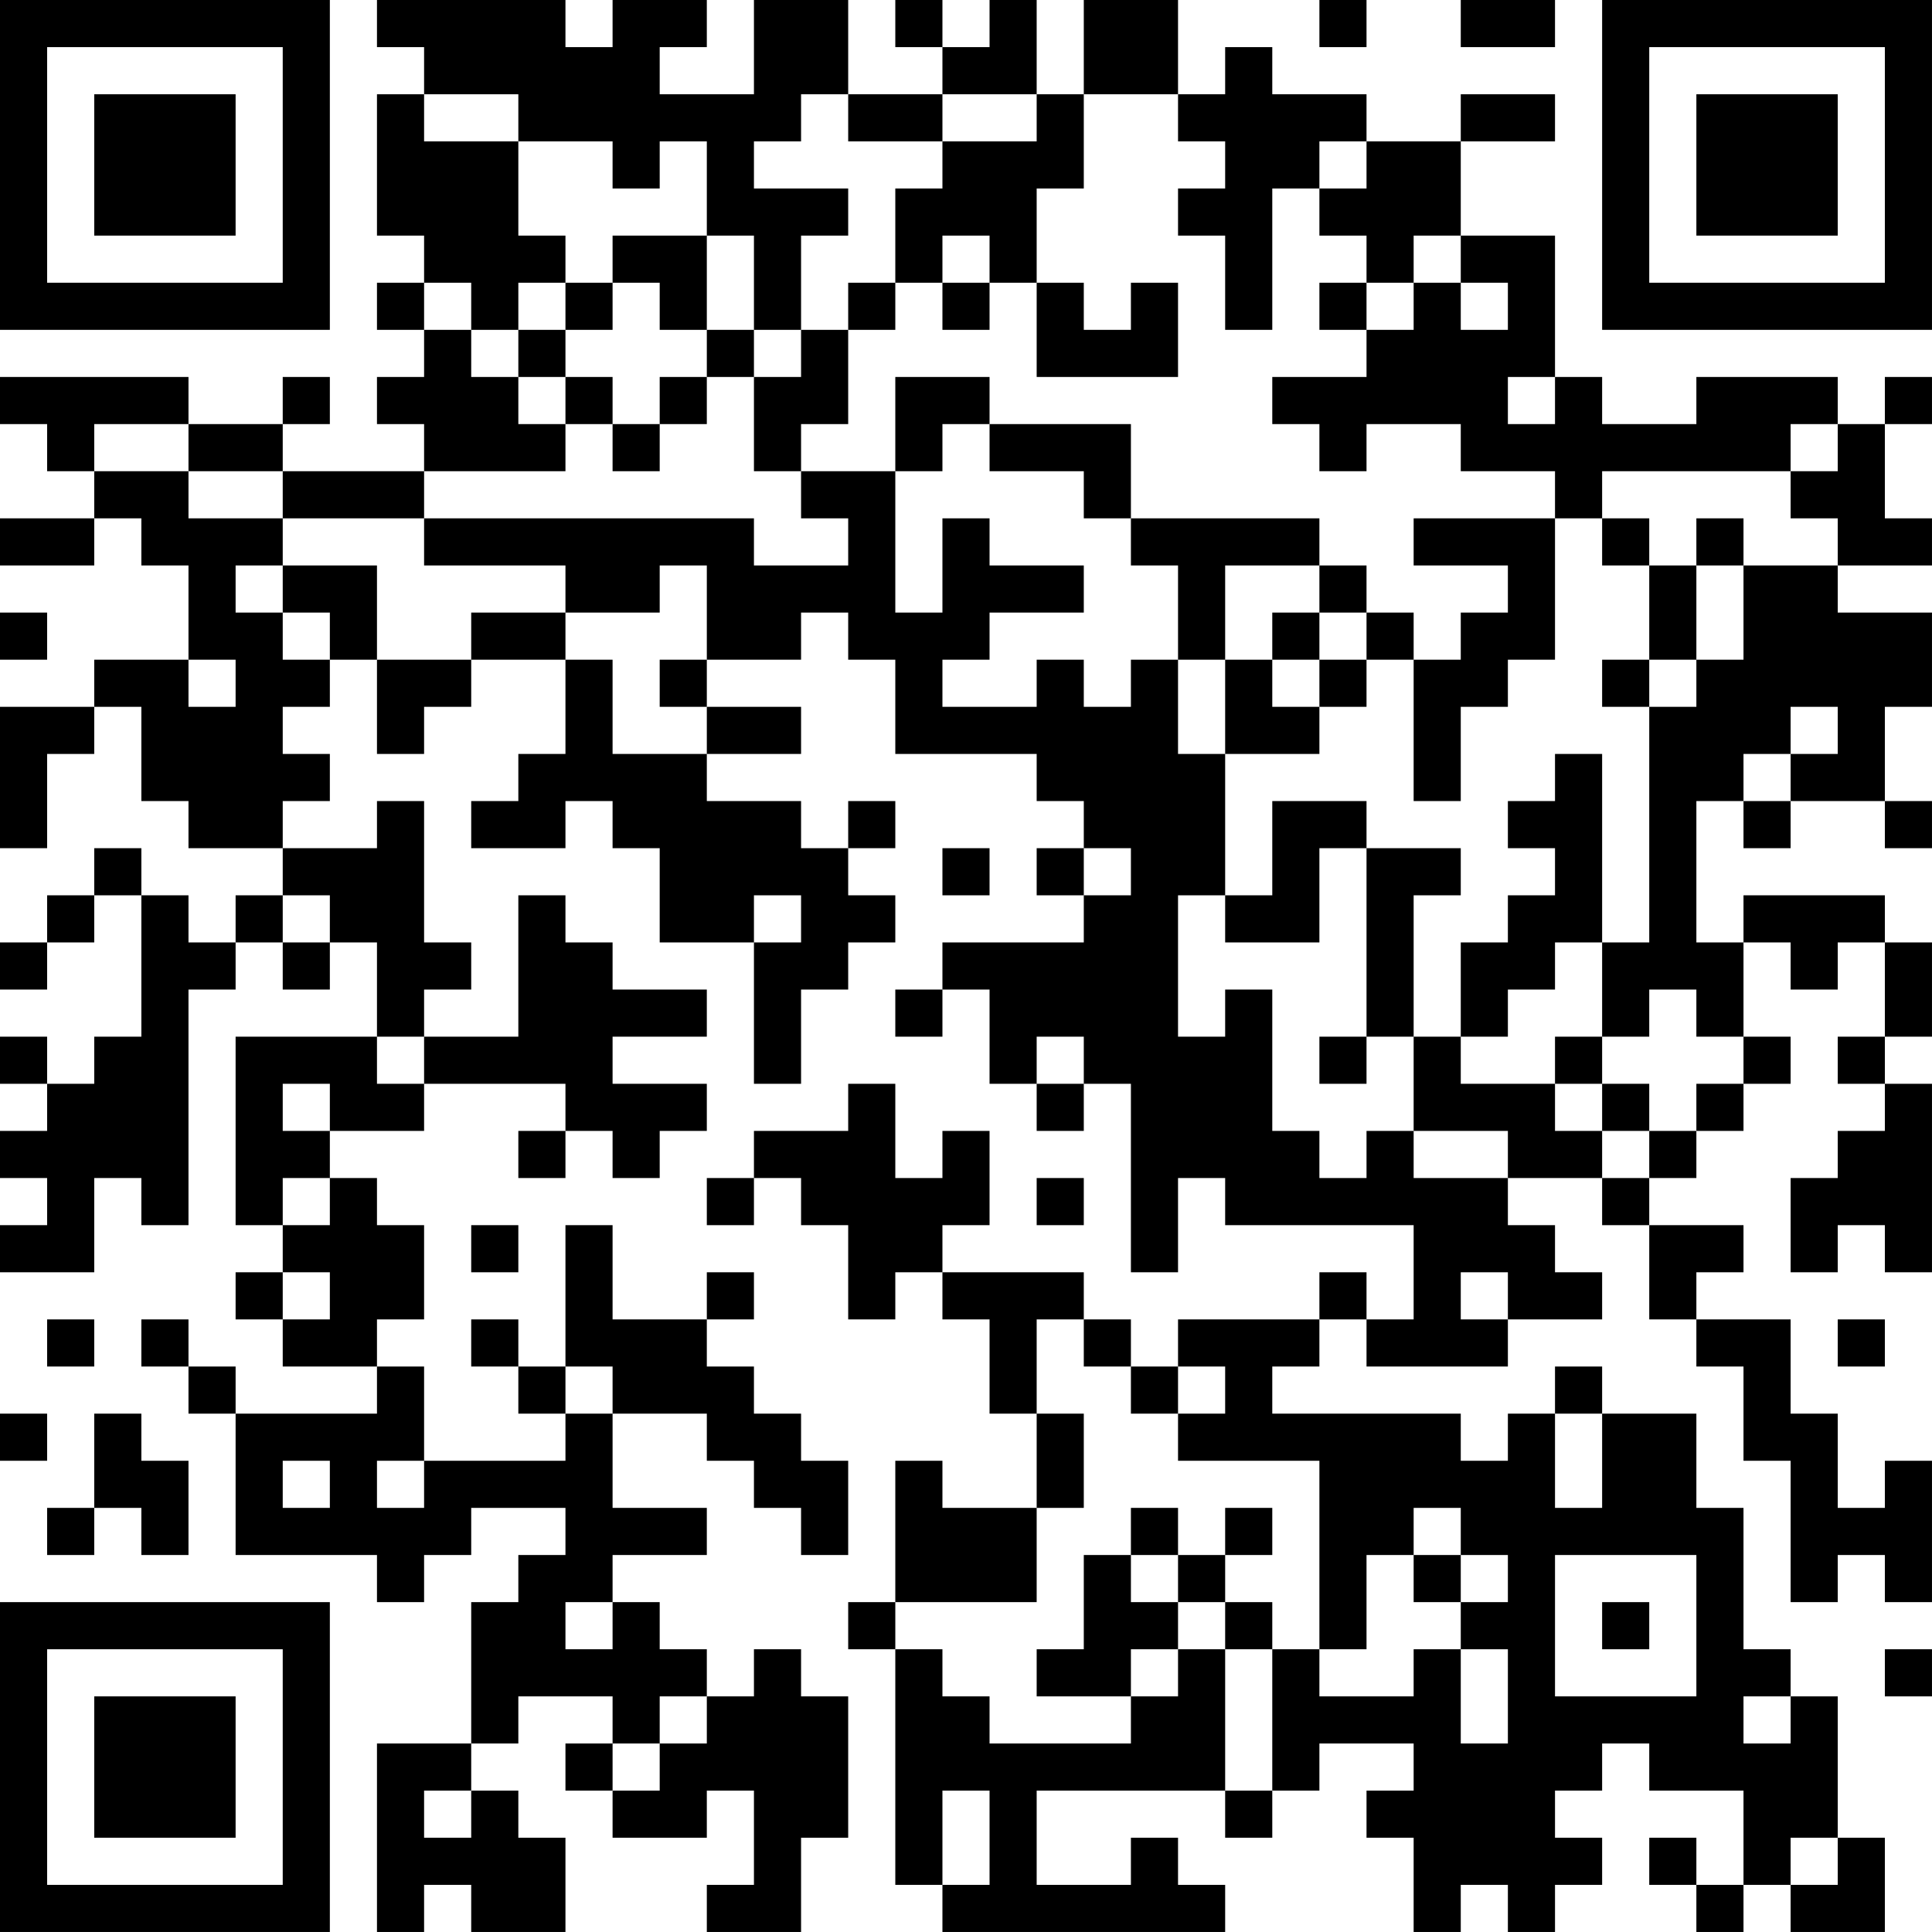 <?xml version="1.0" encoding="UTF-8"?>
<svg xmlns="http://www.w3.org/2000/svg" version="1.1" width="300" height="300" viewBox="0 0 300 300"><rect x="0" y="0" width="300" height="300" fill="#ffffff"/><g transform="scale(7.317)"><g transform="translate(0,0)"><path fill-rule="evenodd" d="M8 0L8 1L9 1L9 2L8 2L8 5L9 5L9 6L8 6L8 7L9 7L9 8L8 8L8 9L9 9L9 10L6 10L6 9L7 9L7 8L6 8L6 9L4 9L4 8L0 8L0 9L1 9L1 10L2 10L2 11L0 11L0 12L2 12L2 11L3 11L3 12L4 12L4 14L2 14L2 15L0 15L0 18L1 18L1 16L2 16L2 15L3 15L3 17L4 17L4 18L6 18L6 19L5 19L5 20L4 20L4 19L3 19L3 18L2 18L2 19L1 19L1 20L0 20L0 21L1 21L1 20L2 20L2 19L3 19L3 22L2 22L2 23L1 23L1 22L0 22L0 23L1 23L1 24L0 24L0 25L1 25L1 26L0 26L0 27L2 27L2 25L3 25L3 26L4 26L4 21L5 21L5 20L6 20L6 21L7 21L7 20L8 20L8 22L5 22L5 26L6 26L6 27L5 27L5 28L6 28L6 29L8 29L8 30L5 30L5 29L4 29L4 28L3 28L3 29L4 29L4 30L5 30L5 33L8 33L8 34L9 34L9 33L10 33L10 32L12 32L12 33L11 33L11 34L10 34L10 37L8 37L8 41L9 41L9 40L10 40L10 41L12 41L12 39L11 39L11 38L10 38L10 37L11 37L11 36L13 36L13 37L12 37L12 38L13 38L13 39L15 39L15 38L16 38L16 40L15 40L15 41L17 41L17 39L18 39L18 36L17 36L17 35L16 35L16 36L15 36L15 35L14 35L14 34L13 34L13 33L15 33L15 32L13 32L13 30L15 30L15 31L16 31L16 32L17 32L17 33L18 33L18 31L17 31L17 30L16 30L16 29L15 29L15 28L16 28L16 27L15 27L15 28L13 28L13 26L12 26L12 29L11 29L11 28L10 28L10 29L11 29L11 30L12 30L12 31L9 31L9 29L8 29L8 28L9 28L9 26L8 26L8 25L7 25L7 24L9 24L9 23L12 23L12 24L11 24L11 25L12 25L12 24L13 24L13 25L14 25L14 24L15 24L15 23L13 23L13 22L15 22L15 21L13 21L13 20L12 20L12 19L11 19L11 22L9 22L9 21L10 21L10 20L9 20L9 17L8 17L8 18L6 18L6 17L7 17L7 16L6 16L6 15L7 15L7 14L8 14L8 16L9 16L9 15L10 15L10 14L12 14L12 16L11 16L11 17L10 17L10 18L12 18L12 17L13 17L13 18L14 18L14 20L16 20L16 23L17 23L17 21L18 21L18 20L19 20L19 19L18 19L18 18L19 18L19 17L18 17L18 18L17 18L17 17L15 17L15 16L17 16L17 15L15 15L15 14L17 14L17 13L18 13L18 14L19 14L19 16L22 16L22 17L23 17L23 18L22 18L22 19L23 19L23 20L20 20L20 21L19 21L19 22L20 22L20 21L21 21L21 23L22 23L22 24L23 24L23 23L24 23L24 27L25 27L25 25L26 25L26 26L30 26L30 28L29 28L29 27L28 27L28 28L25 28L25 29L24 29L24 28L23 28L23 27L20 27L20 26L21 26L21 24L20 24L20 25L19 25L19 23L18 23L18 24L16 24L16 25L15 25L15 26L16 26L16 25L17 25L17 26L18 26L18 28L19 28L19 27L20 27L20 28L21 28L21 30L22 30L22 32L20 32L20 31L19 31L19 34L18 34L18 35L19 35L19 40L20 40L20 41L26 41L26 40L25 40L25 39L24 39L24 40L22 40L22 38L26 38L26 39L27 39L27 38L28 38L28 37L30 37L30 38L29 38L29 39L30 39L30 41L31 41L31 40L32 40L32 41L33 41L33 40L34 40L34 39L33 39L33 38L34 38L34 37L35 37L35 38L37 38L37 40L36 40L36 39L35 39L35 40L36 40L36 41L37 41L37 40L38 40L38 41L40 41L40 39L39 39L39 36L38 36L38 35L37 35L37 32L36 32L36 30L34 30L34 29L33 29L33 30L32 30L32 31L31 31L31 30L27 30L27 29L28 29L28 28L29 28L29 29L32 29L32 28L34 28L34 27L33 27L33 26L32 26L32 25L34 25L34 26L35 26L35 28L36 28L36 29L37 29L37 31L38 31L38 34L39 34L39 33L40 33L40 34L41 34L41 31L40 31L40 32L39 32L39 30L38 30L38 28L36 28L36 27L37 27L37 26L35 26L35 25L36 25L36 24L37 24L37 23L38 23L38 22L37 22L37 20L38 20L38 21L39 21L39 20L40 20L40 22L39 22L39 23L40 23L40 24L39 24L39 25L38 25L38 27L39 27L39 26L40 26L40 27L41 27L41 23L40 23L40 22L41 22L41 20L40 20L40 19L37 19L37 20L36 20L36 17L37 17L37 18L38 18L38 17L40 17L40 18L41 18L41 17L40 17L40 15L41 15L41 13L39 13L39 12L41 12L41 11L40 11L40 9L41 9L41 8L40 8L40 9L39 9L39 8L36 8L36 9L34 9L34 8L33 8L33 5L31 5L31 3L33 3L33 2L31 2L31 3L29 3L29 2L27 2L27 1L26 1L26 2L25 2L25 0L23 0L23 2L22 2L22 0L21 0L21 1L20 1L20 0L19 0L19 1L20 1L20 2L18 2L18 0L16 0L16 2L14 2L14 1L15 1L15 0L13 0L13 1L12 1L12 0ZM28 0L28 1L29 1L29 0ZM31 0L31 1L33 1L33 0ZM9 2L9 3L11 3L11 5L12 5L12 6L11 6L11 7L10 7L10 6L9 6L9 7L10 7L10 8L11 8L11 9L12 9L12 10L9 10L9 11L6 11L6 10L4 10L4 9L2 9L2 10L4 10L4 11L6 11L6 12L5 12L5 13L6 13L6 14L7 14L7 13L6 13L6 12L8 12L8 14L10 14L10 13L12 13L12 14L13 14L13 16L15 16L15 15L14 15L14 14L15 14L15 12L14 12L14 13L12 13L12 12L9 12L9 11L16 11L16 12L18 12L18 11L17 11L17 10L19 10L19 13L20 13L20 11L21 11L21 12L23 12L23 13L21 13L21 14L20 14L20 15L22 15L22 14L23 14L23 15L24 15L24 14L25 14L25 16L26 16L26 19L25 19L25 22L26 22L26 21L27 21L27 24L28 24L28 25L29 25L29 24L30 24L30 25L32 25L32 24L30 24L30 22L31 22L31 23L33 23L33 24L34 24L34 25L35 25L35 24L36 24L36 23L37 23L37 22L36 22L36 21L35 21L35 22L34 22L34 20L35 20L35 15L36 15L36 14L37 14L37 12L39 12L39 11L38 11L38 10L39 10L39 9L38 9L38 10L34 10L34 11L33 11L33 10L31 10L31 9L29 9L29 10L28 10L28 9L27 9L27 8L29 8L29 7L30 7L30 6L31 6L31 7L32 7L32 6L31 6L31 5L30 5L30 6L29 6L29 5L28 5L28 4L29 4L29 3L28 3L28 4L27 4L27 7L26 7L26 5L25 5L25 4L26 4L26 3L25 3L25 2L23 2L23 4L22 4L22 6L21 6L21 5L20 5L20 6L19 6L19 4L20 4L20 3L22 3L22 2L20 2L20 3L18 3L18 2L17 2L17 3L16 3L16 4L18 4L18 5L17 5L17 7L16 7L16 5L15 5L15 3L14 3L14 4L13 4L13 3L11 3L11 2ZM13 5L13 6L12 6L12 7L11 7L11 8L12 8L12 9L13 9L13 10L14 10L14 9L15 9L15 8L16 8L16 10L17 10L17 9L18 9L18 7L19 7L19 6L18 6L18 7L17 7L17 8L16 8L16 7L15 7L15 5ZM13 6L13 7L12 7L12 8L13 8L13 9L14 9L14 8L15 8L15 7L14 7L14 6ZM20 6L20 7L21 7L21 6ZM22 6L22 8L25 8L25 6L24 6L24 7L23 7L23 6ZM28 6L28 7L29 7L29 6ZM19 8L19 10L20 10L20 9L21 9L21 10L23 10L23 11L24 11L24 12L25 12L25 14L26 14L26 16L28 16L28 15L29 15L29 14L30 14L30 17L31 17L31 15L32 15L32 14L33 14L33 11L30 11L30 12L32 12L32 13L31 13L31 14L30 14L30 13L29 13L29 12L28 12L28 11L24 11L24 9L21 9L21 8ZM32 8L32 9L33 9L33 8ZM34 11L34 12L35 12L35 14L34 14L34 15L35 15L35 14L36 14L36 12L37 12L37 11L36 11L36 12L35 12L35 11ZM26 12L26 14L27 14L27 15L28 15L28 14L29 14L29 13L28 13L28 12ZM0 13L0 14L1 14L1 13ZM27 13L27 14L28 14L28 13ZM4 14L4 15L5 15L5 14ZM38 15L38 16L37 16L37 17L38 17L38 16L39 16L39 15ZM33 16L33 17L32 17L32 18L33 18L33 19L32 19L32 20L31 20L31 22L32 22L32 21L33 21L33 20L34 20L34 16ZM27 17L27 19L26 19L26 20L28 20L28 18L29 18L29 22L28 22L28 23L29 23L29 22L30 22L30 19L31 19L31 18L29 18L29 17ZM20 18L20 19L21 19L21 18ZM23 18L23 19L24 19L24 18ZM6 19L6 20L7 20L7 19ZM16 19L16 20L17 20L17 19ZM8 22L8 23L9 23L9 22ZM22 22L22 23L23 23L23 22ZM33 22L33 23L34 23L34 24L35 24L35 23L34 23L34 22ZM6 23L6 24L7 24L7 23ZM6 25L6 26L7 26L7 25ZM22 25L22 26L23 26L23 25ZM10 26L10 27L11 27L11 26ZM6 27L6 28L7 28L7 27ZM31 27L31 28L32 28L32 27ZM1 28L1 29L2 29L2 28ZM22 28L22 30L23 30L23 32L22 32L22 34L19 34L19 35L20 35L20 36L21 36L21 37L24 37L24 36L25 36L25 35L26 35L26 38L27 38L27 35L28 35L28 36L30 36L30 35L31 35L31 37L32 37L32 35L31 35L31 34L32 34L32 33L31 33L31 32L30 32L30 33L29 33L29 35L28 35L28 31L25 31L25 30L26 30L26 29L25 29L25 30L24 30L24 29L23 29L23 28ZM39 28L39 29L40 29L40 28ZM12 29L12 30L13 30L13 29ZM0 30L0 31L1 31L1 30ZM2 30L2 32L1 32L1 33L2 33L2 32L3 32L3 33L4 33L4 31L3 31L3 30ZM33 30L33 32L34 32L34 30ZM6 31L6 32L7 32L7 31ZM8 31L8 32L9 32L9 31ZM24 32L24 33L23 33L23 35L22 35L22 36L24 36L24 35L25 35L25 34L26 34L26 35L27 35L27 34L26 34L26 33L27 33L27 32L26 32L26 33L25 33L25 32ZM24 33L24 34L25 34L25 33ZM30 33L30 34L31 34L31 33ZM33 33L33 36L36 36L36 33ZM12 34L12 35L13 35L13 34ZM34 34L34 35L35 35L35 34ZM40 35L40 36L41 36L41 35ZM14 36L14 37L13 37L13 38L14 38L14 37L15 37L15 36ZM37 36L37 37L38 37L38 36ZM9 38L9 39L10 39L10 38ZM20 38L20 40L21 40L21 38ZM38 39L38 40L39 40L39 39ZM0 0L0 7L7 7L7 0ZM1 1L1 6L6 6L6 1ZM2 2L2 5L5 5L5 2ZM34 0L34 7L41 7L41 0ZM35 1L35 6L40 6L40 1ZM36 2L36 5L39 5L39 2ZM0 34L0 41L7 41L7 34ZM1 35L1 40L6 40L6 35ZM2 36L2 39L5 39L5 36Z" fill="#000000"/></g></g></svg>
